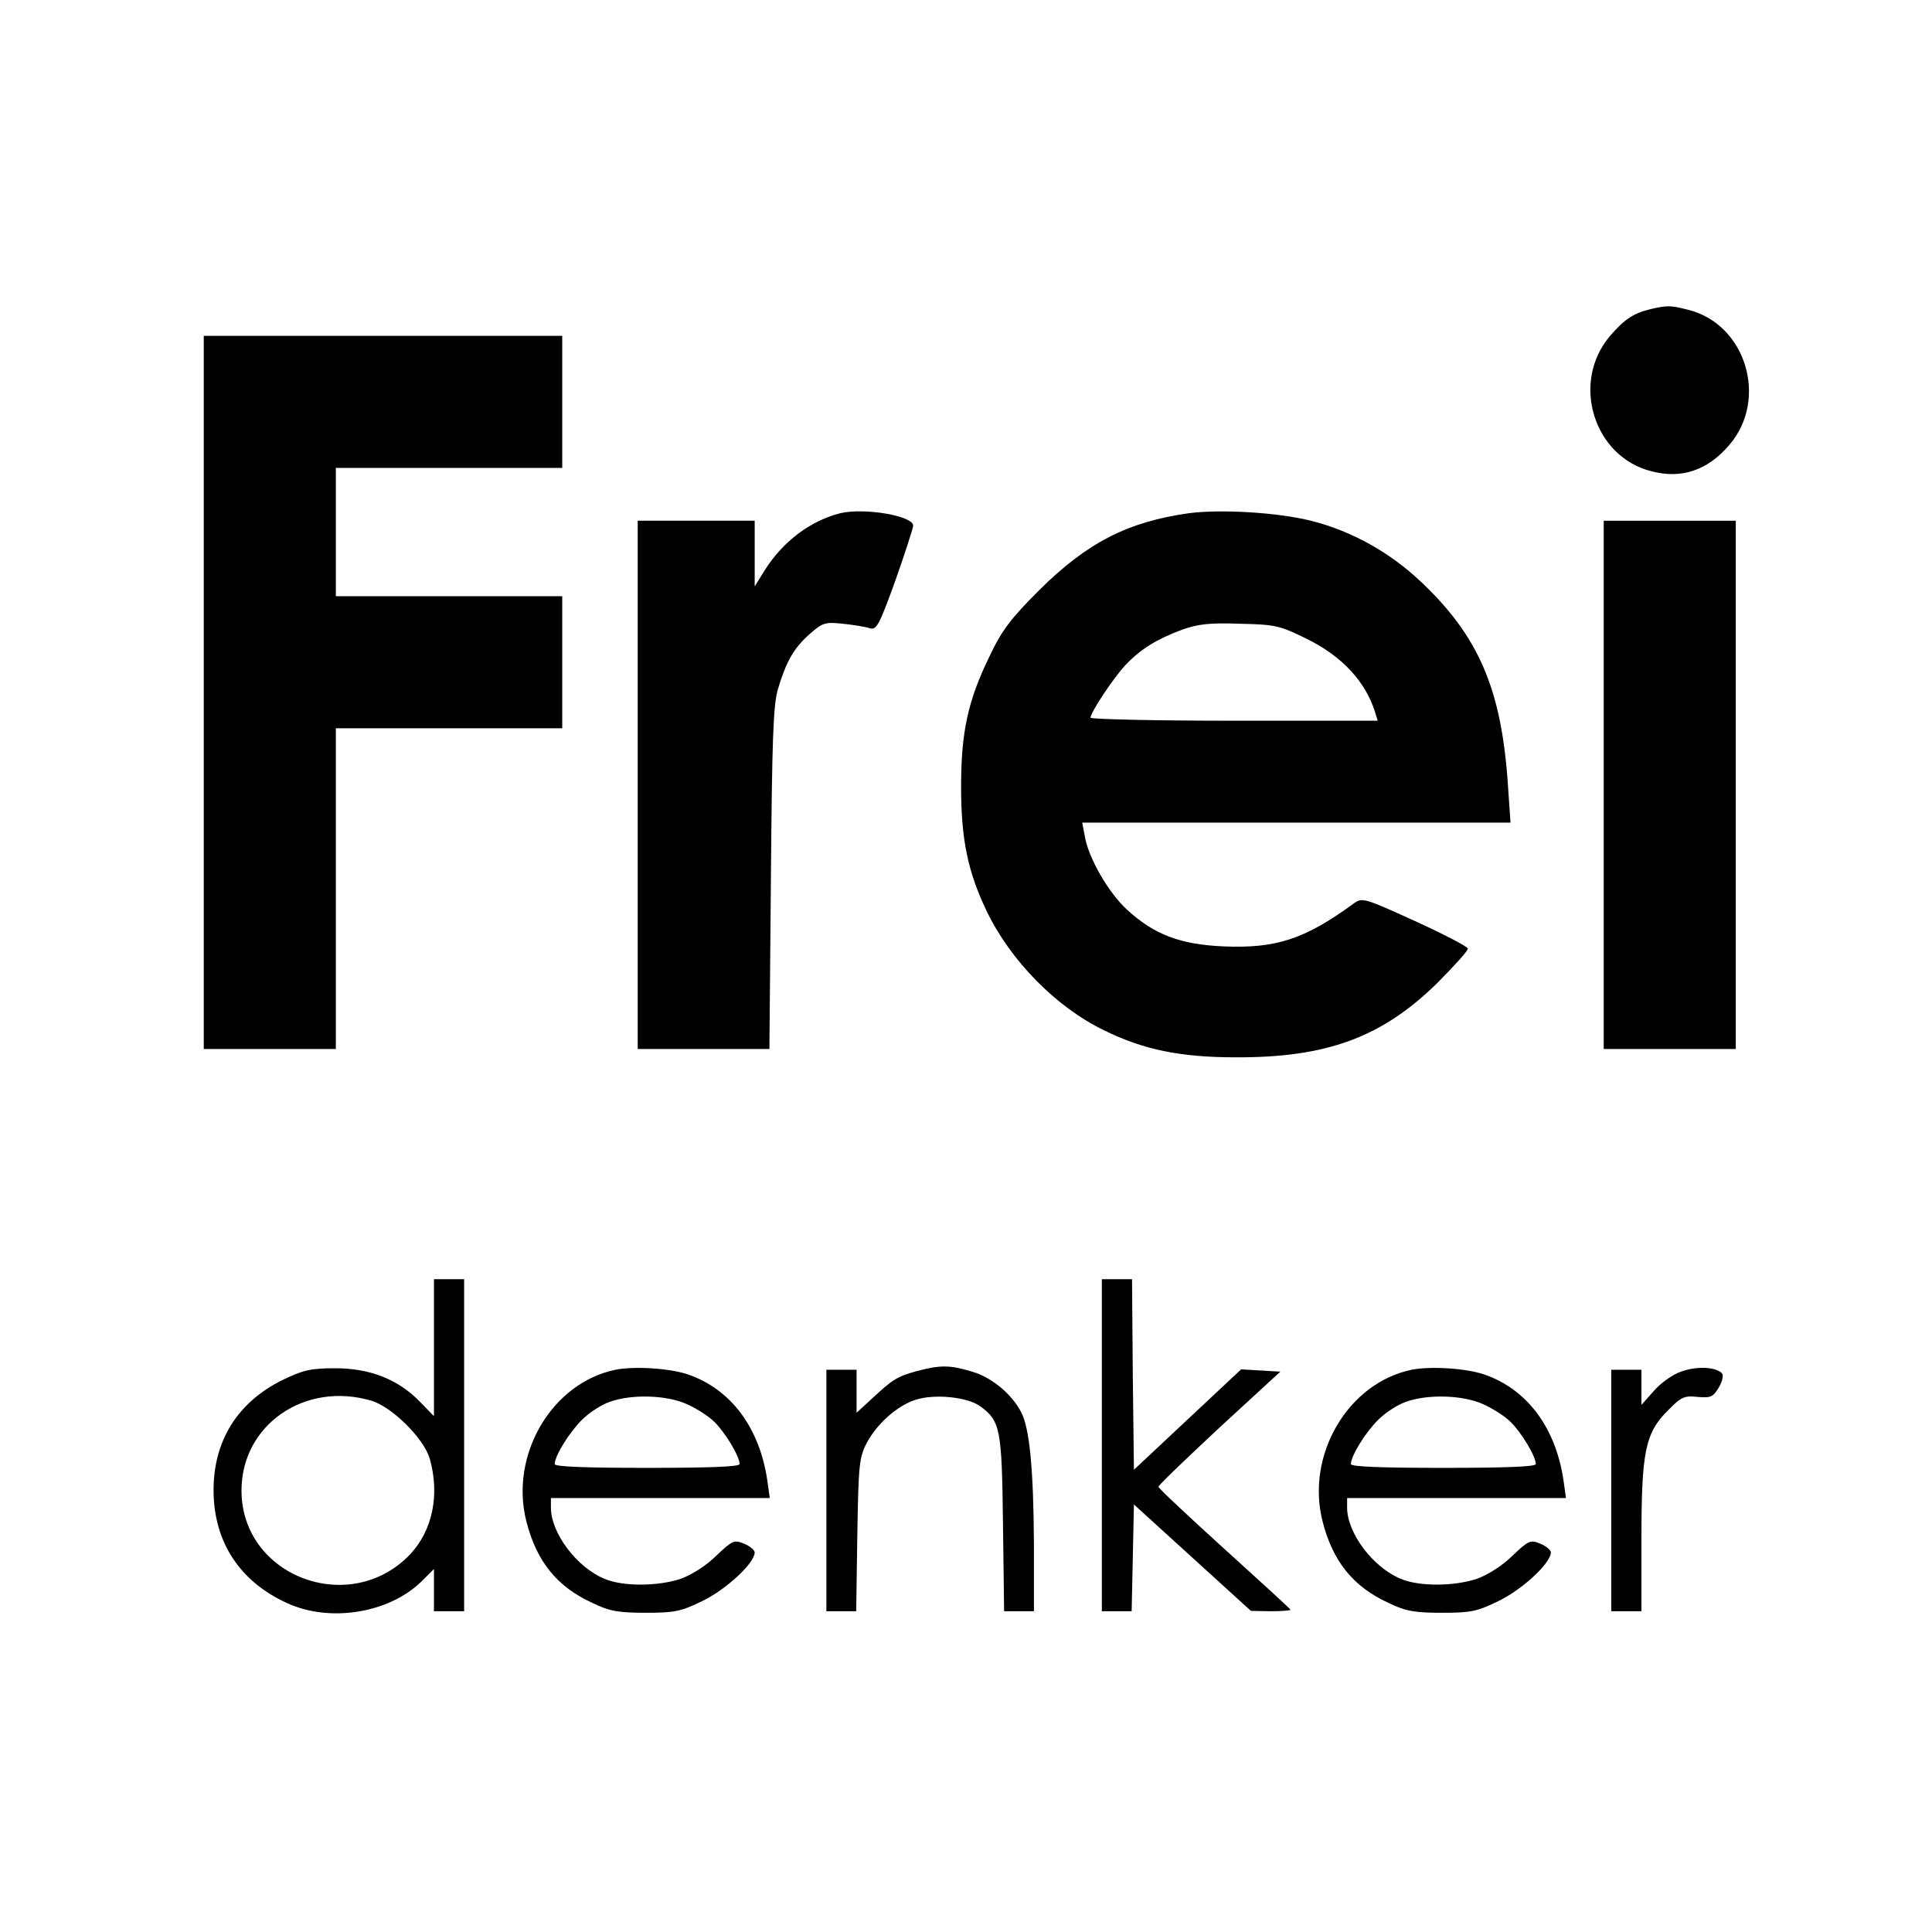 <?xml version="1.0" standalone="no"?>
<!DOCTYPE svg PUBLIC "-//W3C//DTD SVG 20010904//EN"
 "http://www.w3.org/TR/2001/REC-SVG-20010904/DTD/svg10.dtd">
<svg version="1.0" xmlns="http://www.w3.org/2000/svg"
 width="512pt" height="512pt" viewBox="0 0 512 512"
 preserveAspectRatio="xMidYMid meet">
<g transform="translate(0,512) scale(0.1,-0.1)"
fill="#000000" stroke="none">
<path d="M4375 4301 c-46 -11 -70 -27 -108 -71 -105 -123 -44 -321 110 -359
80 -21 149 3 206 70 104 121 44 320 -109 358 -47 12 -55 12 -99 2z"/>
<path d="M540 3285 l0 -945 175 0 175 0 0 425 0 425 300 0 300 0 0 175 0 175
-300 0 -300 0 0 170 0 170 300 0 300 0 0 175 0 175 -475 0 -475 0 0 -945z"/>
<path d="M2227 3760 c-79 -20 -151 -74 -199 -149 l-28 -45 0 87 0 87 -155 0
-155 0 0 -700 0 -700 174 0 175 0 4 453 c3 367 6 461 19 502 22 73 42 108 84
145 34 30 41 32 88 27 28 -3 60 -8 71 -12 18 -5 25 8 68 127 26 74 47 139 47
145 0 26 -129 48 -193 33z"/>
<path d="M3151 3760 c-163 -23 -270 -78 -397 -204 -75 -75 -99 -106 -132 -176
-57 -117 -75 -200 -75 -345 0 -140 18 -226 68 -330 63 -131 184 -254 310 -315
105 -52 204 -72 350 -72 241 -1 387 53 533 196 45 45 82 86 82 92 0 5 -63 38
-140 73 -134 61 -140 63 -162 47 -130 -95 -206 -120 -346 -114 -114 5 -183 31
-255 97 -49 45 -102 136 -112 194 l-7 37 567 0 568 0 -7 102 c-17 251 -77 391
-229 535 -83 79 -184 135 -289 162 -89 23 -241 32 -327 21z m312 -333 c94 -46
156 -114 181 -194 l7 -23 -380 0 c-210 0 -381 4 -381 8 0 14 61 106 93 140 40
42 82 68 149 93 42 15 73 19 154 16 94 -2 106 -5 177 -40z"/>
<path d="M4250 3040 l0 -700 175 0 175 0 0 700 0 700 -175 0 -175 0 0 -700z"/>
<path d="M1150 1548 l0 -181 -37 38 c-58 60 -133 89 -225 89 -65 0 -86 -5
-141 -32 -118 -59 -182 -161 -181 -294 1 -134 69 -239 194 -296 114 -53 272
-27 358 58 l32 32 0 -56 0 -56 40 0 40 0 0 440 0 440 -40 0 -40 0 0 -182z
m-166 -140 c55 -16 140 -101 155 -154 27 -96 7 -190 -52 -253 -159 -167 -447
-59 -447 169 0 174 168 290 344 238z"/>
<path d="M2920 1290 l0 -440 40 0 39 0 3 141 3 142 155 -141 155 -141 53 -1
c28 0 52 2 52 4 0 2 -79 74 -175 161 -96 87 -175 161 -175 165 0 4 73 74 161
156 l162 149 -52 3 -52 3 -142 -133 -142 -133 -3 253 -2 252 -40 0 -40 0 0
-440z"/>
<path d="M1631 1490 c-169 -35 -281 -226 -236 -402 27 -106 81 -173 175 -216
45 -22 70 -26 141 -26 77 0 93 3 152 32 63 31 137 100 137 128 0 6 -13 17 -28
23 -26 11 -31 9 -74 -32 -26 -26 -66 -51 -94 -61 -60 -20 -153 -21 -202 0 -73
30 -141 120 -142 187 l0 27 290 0 290 0 -6 43 c-20 143 -97 246 -212 285 -48
16 -141 22 -191 12z m189 -91 c25 -11 58 -32 73 -47 28 -27 67 -91 67 -112 0
-7 -82 -10 -245 -10 -163 0 -245 3 -245 10 0 22 40 86 73 118 19 19 52 40 73
47 58 21 151 18 204 -6z"/>
<path d="M2428 1486 c-51 -14 -63 -22 -120 -75 l-38 -35 0 57 0 57 -40 0 -40
0 0 -320 0 -320 39 0 40 0 3 203 c3 185 5 205 25 243 27 51 80 98 128 114 51
17 139 8 173 -17 53 -39 57 -59 60 -310 l3 -233 40 0 39 0 0 178 c-1 194 -11
307 -34 350 -25 48 -78 92 -130 107 -59 18 -85 18 -148 1z"/>
<path d="M3741 1490 c-169 -35 -281 -226 -236 -402 27 -106 81 -173 175 -216
45 -22 70 -26 141 -26 77 0 93 3 152 32 63 31 137 100 137 128 0 6 -13 17 -28
23 -26 11 -31 9 -74 -32 -26 -26 -66 -51 -94 -61 -60 -20 -153 -21 -202 0 -73
30 -141 120 -142 187 l0 27 290 0 290 0 -6 43 c-20 143 -97 246 -212 285 -48
16 -141 22 -191 12z m189 -91 c25 -11 58 -32 73 -47 28 -27 67 -91 67 -112 0
-7 -82 -10 -245 -10 -163 0 -245 3 -245 10 0 22 40 86 73 118 19 19 52 40 73
47 58 21 151 18 204 -6z"/>
<path d="M4455 1485 c-22 -7 -55 -31 -72 -51 l-33 -37 0 46 0 47 -40 0 -40 0
0 -320 0 -320 40 0 40 0 0 193 c0 230 10 280 71 340 34 35 43 39 78 35 35 -3
41 0 56 25 10 17 13 33 8 38 -17 17 -68 19 -108 4z"/>
</g>
</svg>
